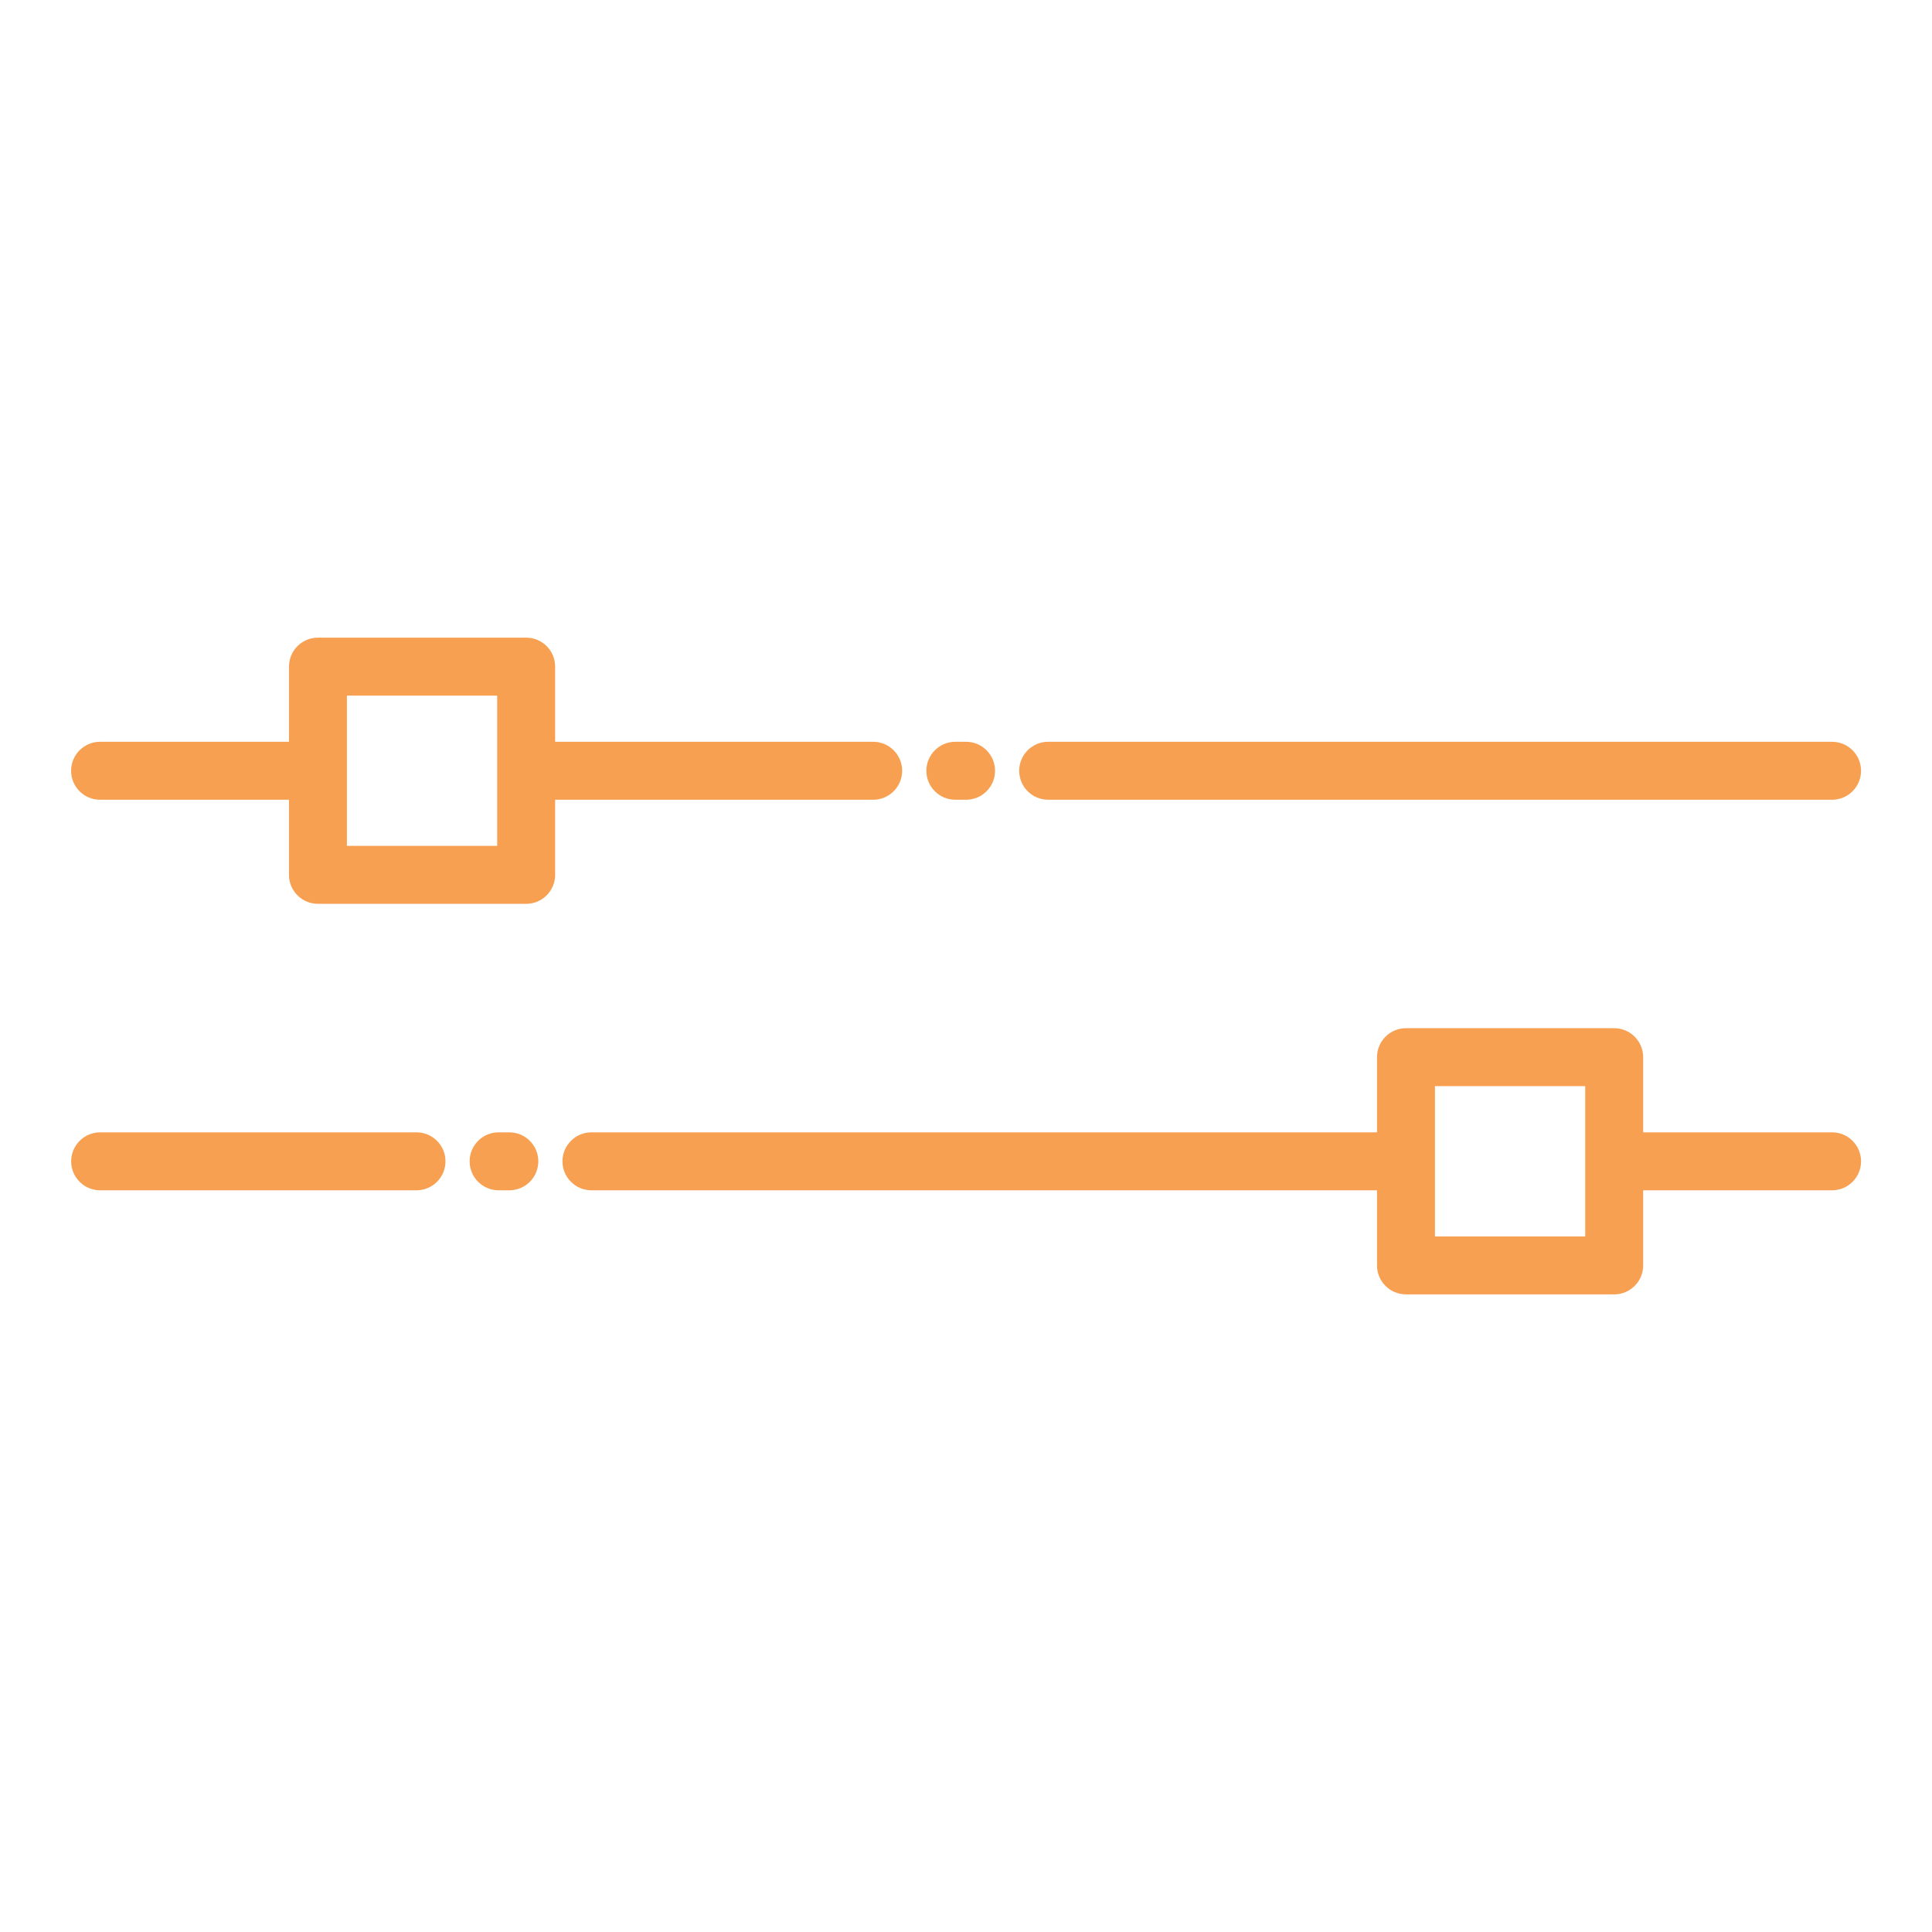 <?xml version="1.0" encoding="UTF-8"?>
<svg id="Layer_1" data-name="Layer 1" xmlns="http://www.w3.org/2000/svg" viewBox="0 0 1200 1200">
  <defs>
    <style>
      .cls-1 {
        fill: #f7a052;
      }
    </style>
  </defs>
  <path class="cls-1" d="M62.16,496.74c-9.94,0-18-8.06-18-18s8.06-18,18-18h117.33v-46.69c0-9.94,8.06-18,18-18h129.32c9.94,0,18,8.06,18,18v46.69h197.53c9.94,0,18,8.06,18,18s-8.06,18-18,18h-197.53v46.64c0,9.94-8.06,18-18,18h-129.32c-9.94,0-18-8.06-18-18v-46.64H62.16ZM984.61,674.63h-93.33v93.33h93.33v-93.33ZM873.28,638.63h129.32c9.94,0,18,8.06,18,18v46.69h117.33c9.94,0,18,8.06,18,18s-8.06,18-18,18h-117.33v46.64c0,9.94-8.06,18-18,18h-129.32c-9.94,0-18-8.06-18-18v-46.64h-487.92c-9.94,0-18-8.06-18-18s8.06-18,18-18h487.92v-46.69c0-9.94,8.06-18,18-18ZM316.36,703.32c9.94,0,18,8.06,18,18s-8.06,18-18,18h-6.66c-9.94,0-18-8.06-18-18s8.06-18,18-18h6.66ZM258.7,703.32c9.94,0,18,8.06,18,18s-8.06,18-18,18H62.2c-9.94,0-18-8.06-18-18s8.06-18,18-18h196.5ZM215.48,478.27v47.11h93.33v-93.33h-93.33v46.22ZM593.38,496.74c-9.94,0-18-8.06-18-18s8.06-18,18-18h6.66c9.94,0,18,8.06,18,18s-8.06,18-18,18h-6.66ZM651.04,496.74c-9.94,0-18-8.06-18-18s8.06-18,18-18h486.89c9.94,0,18,8.06,18,18s-8.06,18-18,18h-486.89Z"/>
</svg>